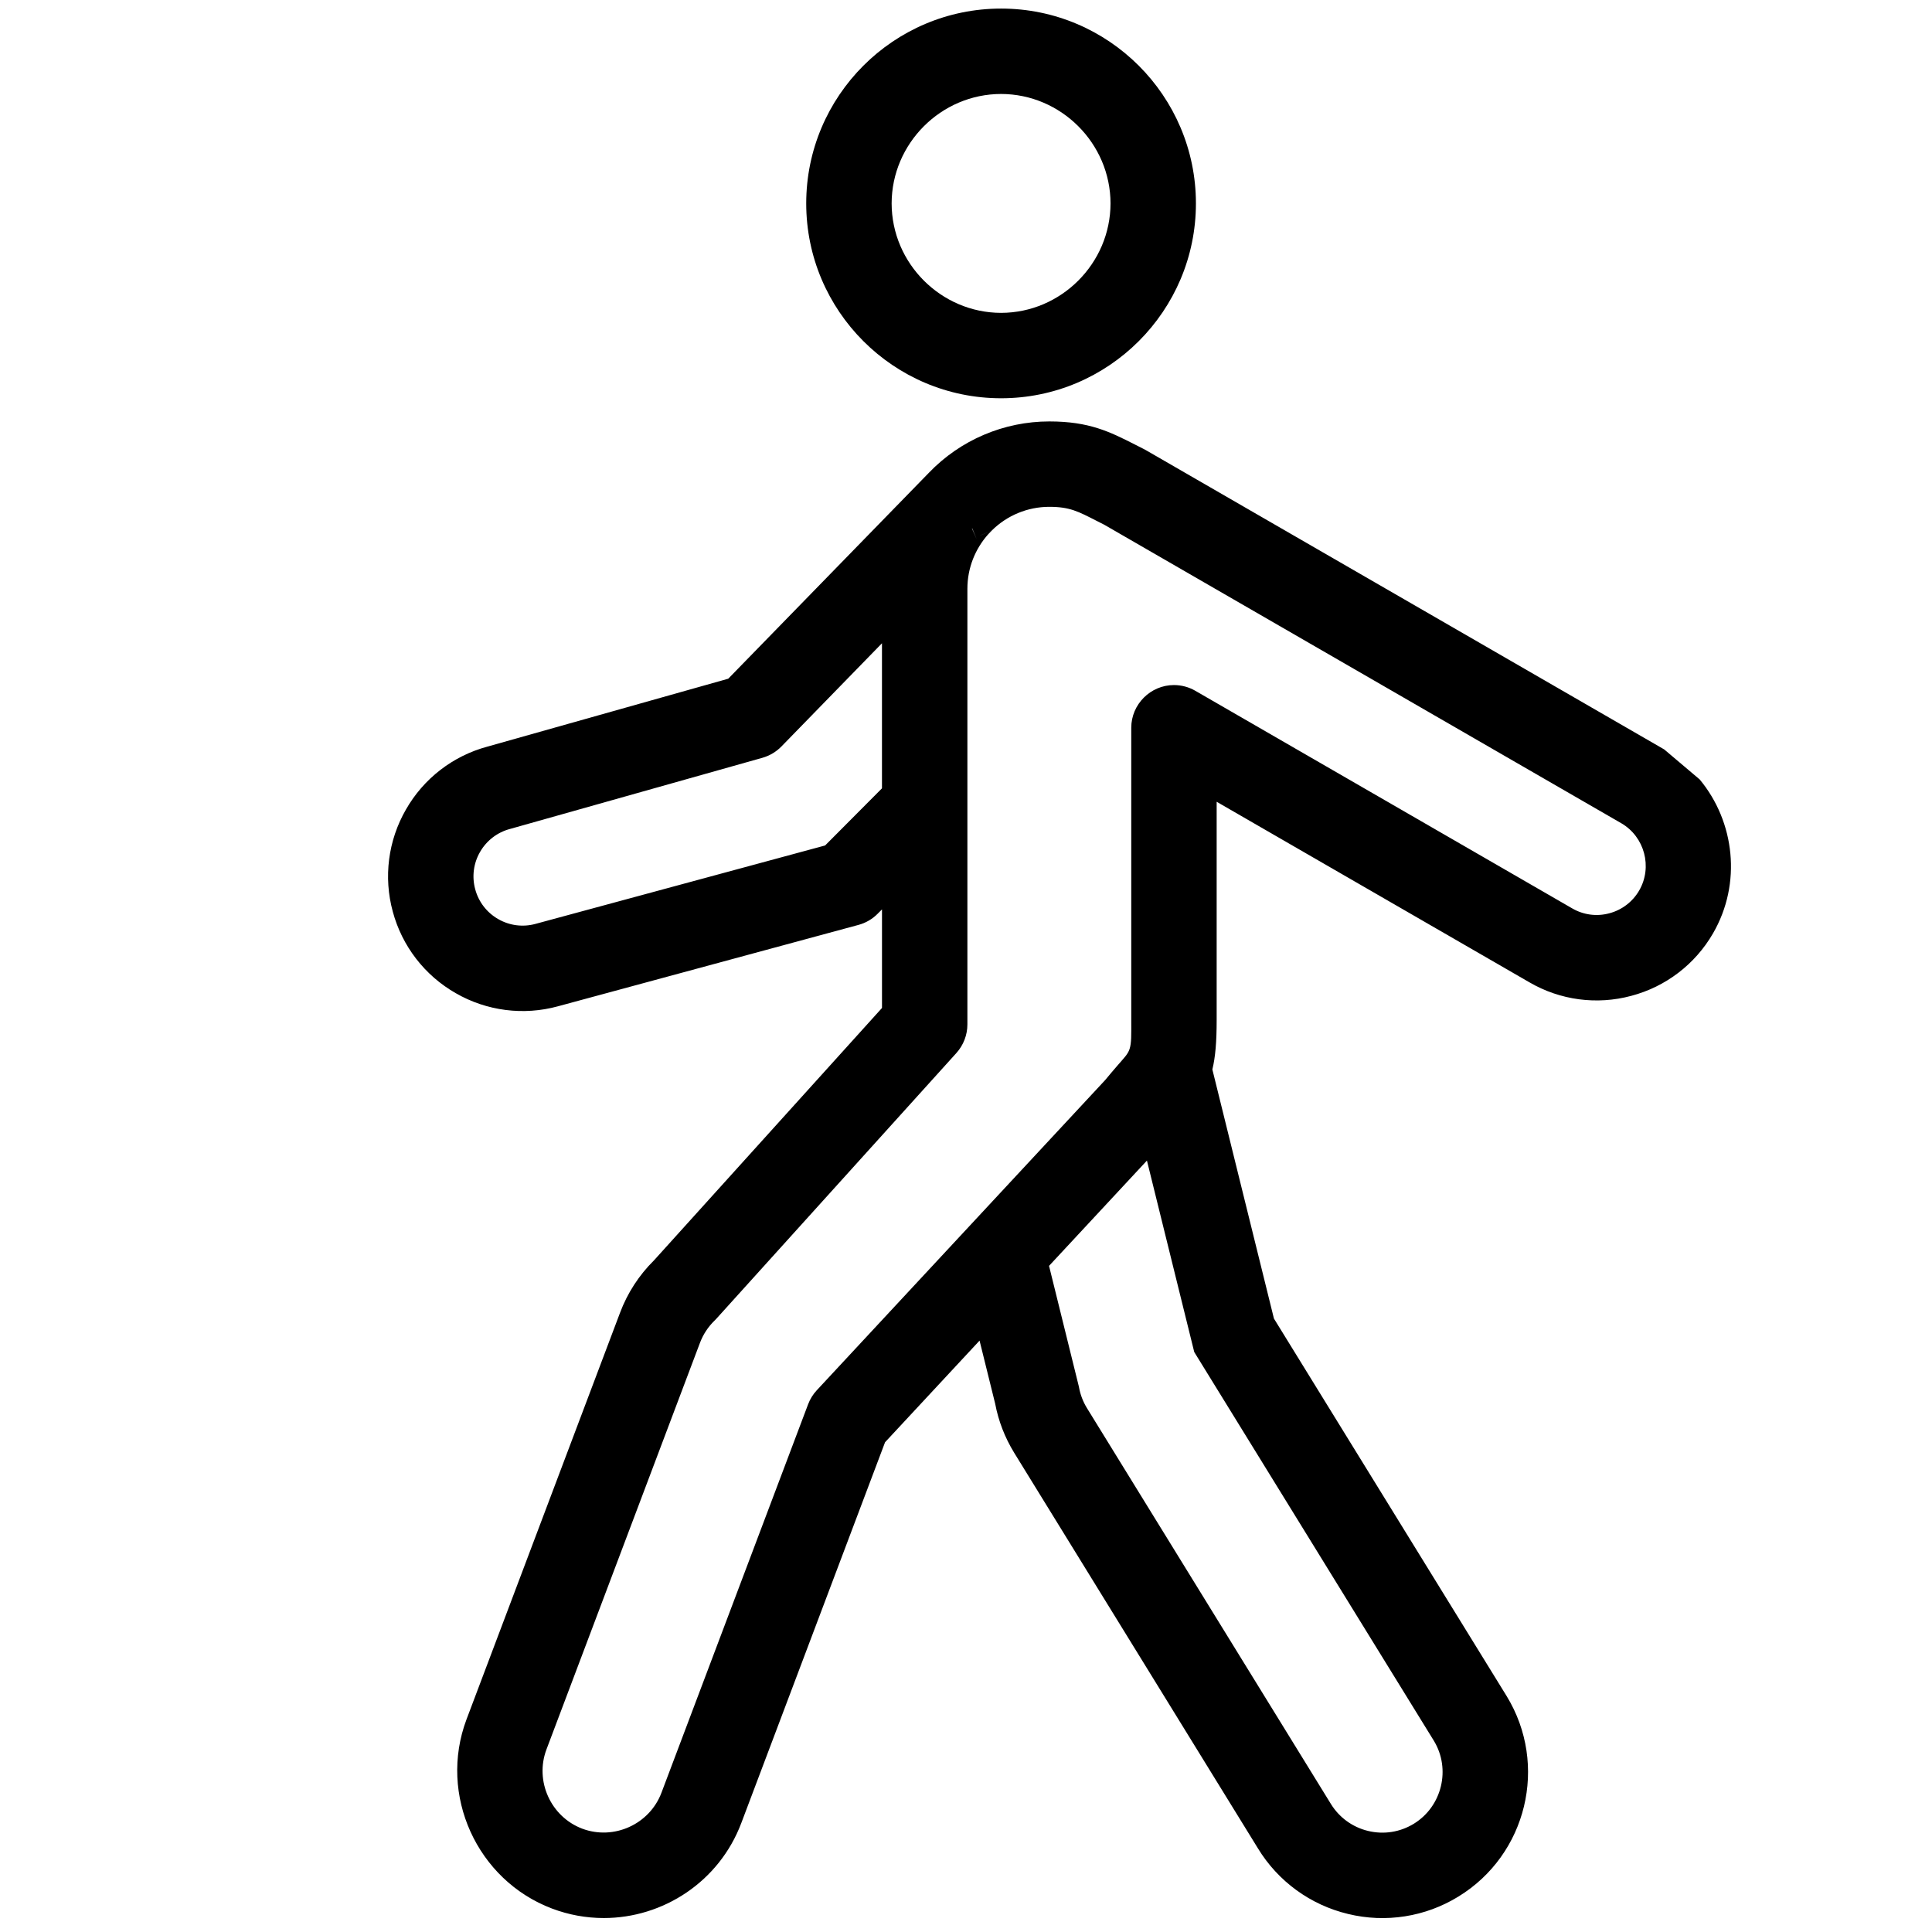 <?xml version="1.0" encoding="UTF-8" standalone="no"?><!DOCTYPE svg PUBLIC "-//W3C//DTD SVG 1.1//EN" "http://www.w3.org/Graphics/SVG/1.1/DTD/svg11.dtd"><svg width="100%" height="100%" viewBox="0 0 500 500" version="1.1" xmlns="http://www.w3.org/2000/svg" xmlns:xlink="http://www.w3.org/1999/xlink" xml:space="preserve" xmlns:serif="http://www.serif.com/" style="fill-rule:evenodd;clip-rule:evenodd;stroke-linejoin:round;stroke-miterlimit:2;"><path id="andando" d="M295.946,116.175c0.196,0.097 0.389,0.2 0.586,0.312l134.164,77.465l9.182,7.769c9.079,10.933 10.941,26.899 3.449,39.834c-4.616,7.994 -12.243,13.82 -21.169,16.173c-8.91,2.399 -18.419,1.128 -26.367,-3.516l-80.921,-46.717l-0,56.503c-0,5.62 -0.327,9.56 -1.112,12.777l15.935,64.47l60.227,97.702l0.005,0.007c10.861,17.782 5.238,41.045 -12.515,51.892c-8.53,5.242 -18.812,6.857 -28.538,4.483c-9.732,-2.326 -18.139,-8.452 -23.335,-17.001l-63.09,-102.387l-0.004,-0.006c-2.403,-3.931 -4.043,-8.175 -4.891,-12.646l-4.044,-16.344l-24.458,26.306l-37.197,98.53c-5.731,15.209 -20.228,24.604 -35.599,24.604c-4.564,0.001 -9.092,-0.827 -13.361,-2.441c-19.493,-7.365 -29.492,-29.447 -22.166,-48.958l39.72,-105.208c1.915,-5.122 4.923,-9.766 8.812,-13.608l58.998,-65.31l0,-25.513l-1.129,1.133c-1.368,1.385 -3.085,2.382 -4.952,2.881l-77.799,21.07c-8.91,2.437 -18.434,1.211 -26.436,-3.402c-8.024,-4.575 -13.893,-12.177 -16.288,-21.098c-2.437,-8.909 -1.211,-18.432 3.405,-26.432c4.573,-8.017 12.168,-13.88 21.08,-16.277l62.329,-17.574c0,-0 51.915,-53.281 51.915,-53.281c8.145,-8.496 19.419,-13.304 31.189,-13.301c10.287,-0 15.602,2.64 22.308,6.058c-0,0 2.031,1.032 2.067,1.051Zm-44.394,20.619l1.21,2.727l-1.16,-2.79c-0.017,0.021 -0.033,0.042 -0.05,0.063Zm172.664,93.665l0.02,-0.033c3.47,-6.031 1.391,-13.851 -4.623,-17.358l-133.857,-77.281l-1.912,-0.969c-4.801,-2.449 -6.966,-3.651 -12.28,-3.651c-5.593,-0.002 -10.964,2.216 -14.925,6.165l-2.921,1.207l-0.011,0.019l2.949,-1.224l-0.804,0.818c-0.03,0.033 -0.061,0.065 -0.092,0.098c-3.353,3.752 -5.401,8.706 -5.401,14.125l-0,112.736c-0,2.736 -1.012,5.365 -2.845,7.407c-0,-0 -62.067,68.708 -62.067,68.708c-0.151,0.17 -0.306,0.329 -0.494,0.517l-0.025,0.024c-1.678,1.623 -2.972,3.6 -3.792,5.793l-39.723,105.217c-3.061,8.163 1.124,17.4 9.278,20.484c8.165,3.057 17.401,-1.129 20.484,-9.285l37.966,-100.563c0.508,-1.344 1.273,-2.575 2.247,-3.62c0,0 74.64,-80.287 74.619,-80.262c1.205,-1.466 2.254,-2.688 3.18,-3.758c1.69,-1.964 2.69,-2.897 3.146,-4.303c0.507,-1.566 0.435,-3.57 0.435,-7.477l0,-75.652c0,-6.061 4.988,-11.048 11.049,-11.048c1.943,-0 3.853,0.513 5.531,1.484l97.524,56.307l0.01,0.005c2.892,1.69 6.344,2.151 9.591,1.274l0.013,-0.003c3.259,-0.857 6.045,-2.983 7.73,-5.901Zm-53.137,220.043l-62.011,-100.598l-12.243,-49.547l-25.335,27.249l7.726,31.265l0.024,0.134c0.341,1.905 1.034,3.73 2.045,5.38l63.095,102.388l0.009,0.014c2.148,3.548 5.635,6.091 9.674,7.056c4.059,0.981 8.26,0.323 11.822,-1.854c7.308,-4.477 9.65,-14.166 5.194,-21.487Zm-157.541,-231.695l14.714,-14.786l0,-37.543l-26.029,26.718c-1.351,1.382 -3.041,2.389 -4.911,2.92l-65.304,18.411l-0.032,0.008c-3.273,0.868 -6.065,3.013 -7.75,5.961l-0.004,0.007c-1.683,2.916 -2.13,6.388 -1.237,9.647l0.003,0.012c0.871,3.252 3.009,6.024 5.942,7.697l0.01,0.005c2.916,1.683 6.387,2.13 9.641,1.239l74.957,-20.296Zm45.54,-115.737c-27.806,-0 -50.43,-22.62 -50.43,-50.426c-0,-27.805 22.619,-50.425 50.43,-50.425c27.806,-0 50.425,22.619 50.425,50.425c0,27.806 -22.619,50.426 -50.425,50.426Zm-0,-78.75c-15.53,0.021 -28.303,12.794 -28.324,28.324c0.021,15.53 12.794,28.303 28.324,28.324c15.53,-0.021 28.303,-12.794 28.324,-28.324c-0.021,-15.53 -12.794,-28.303 -28.324,-28.324Z" style="fill-rule:nonzero;"/></svg>